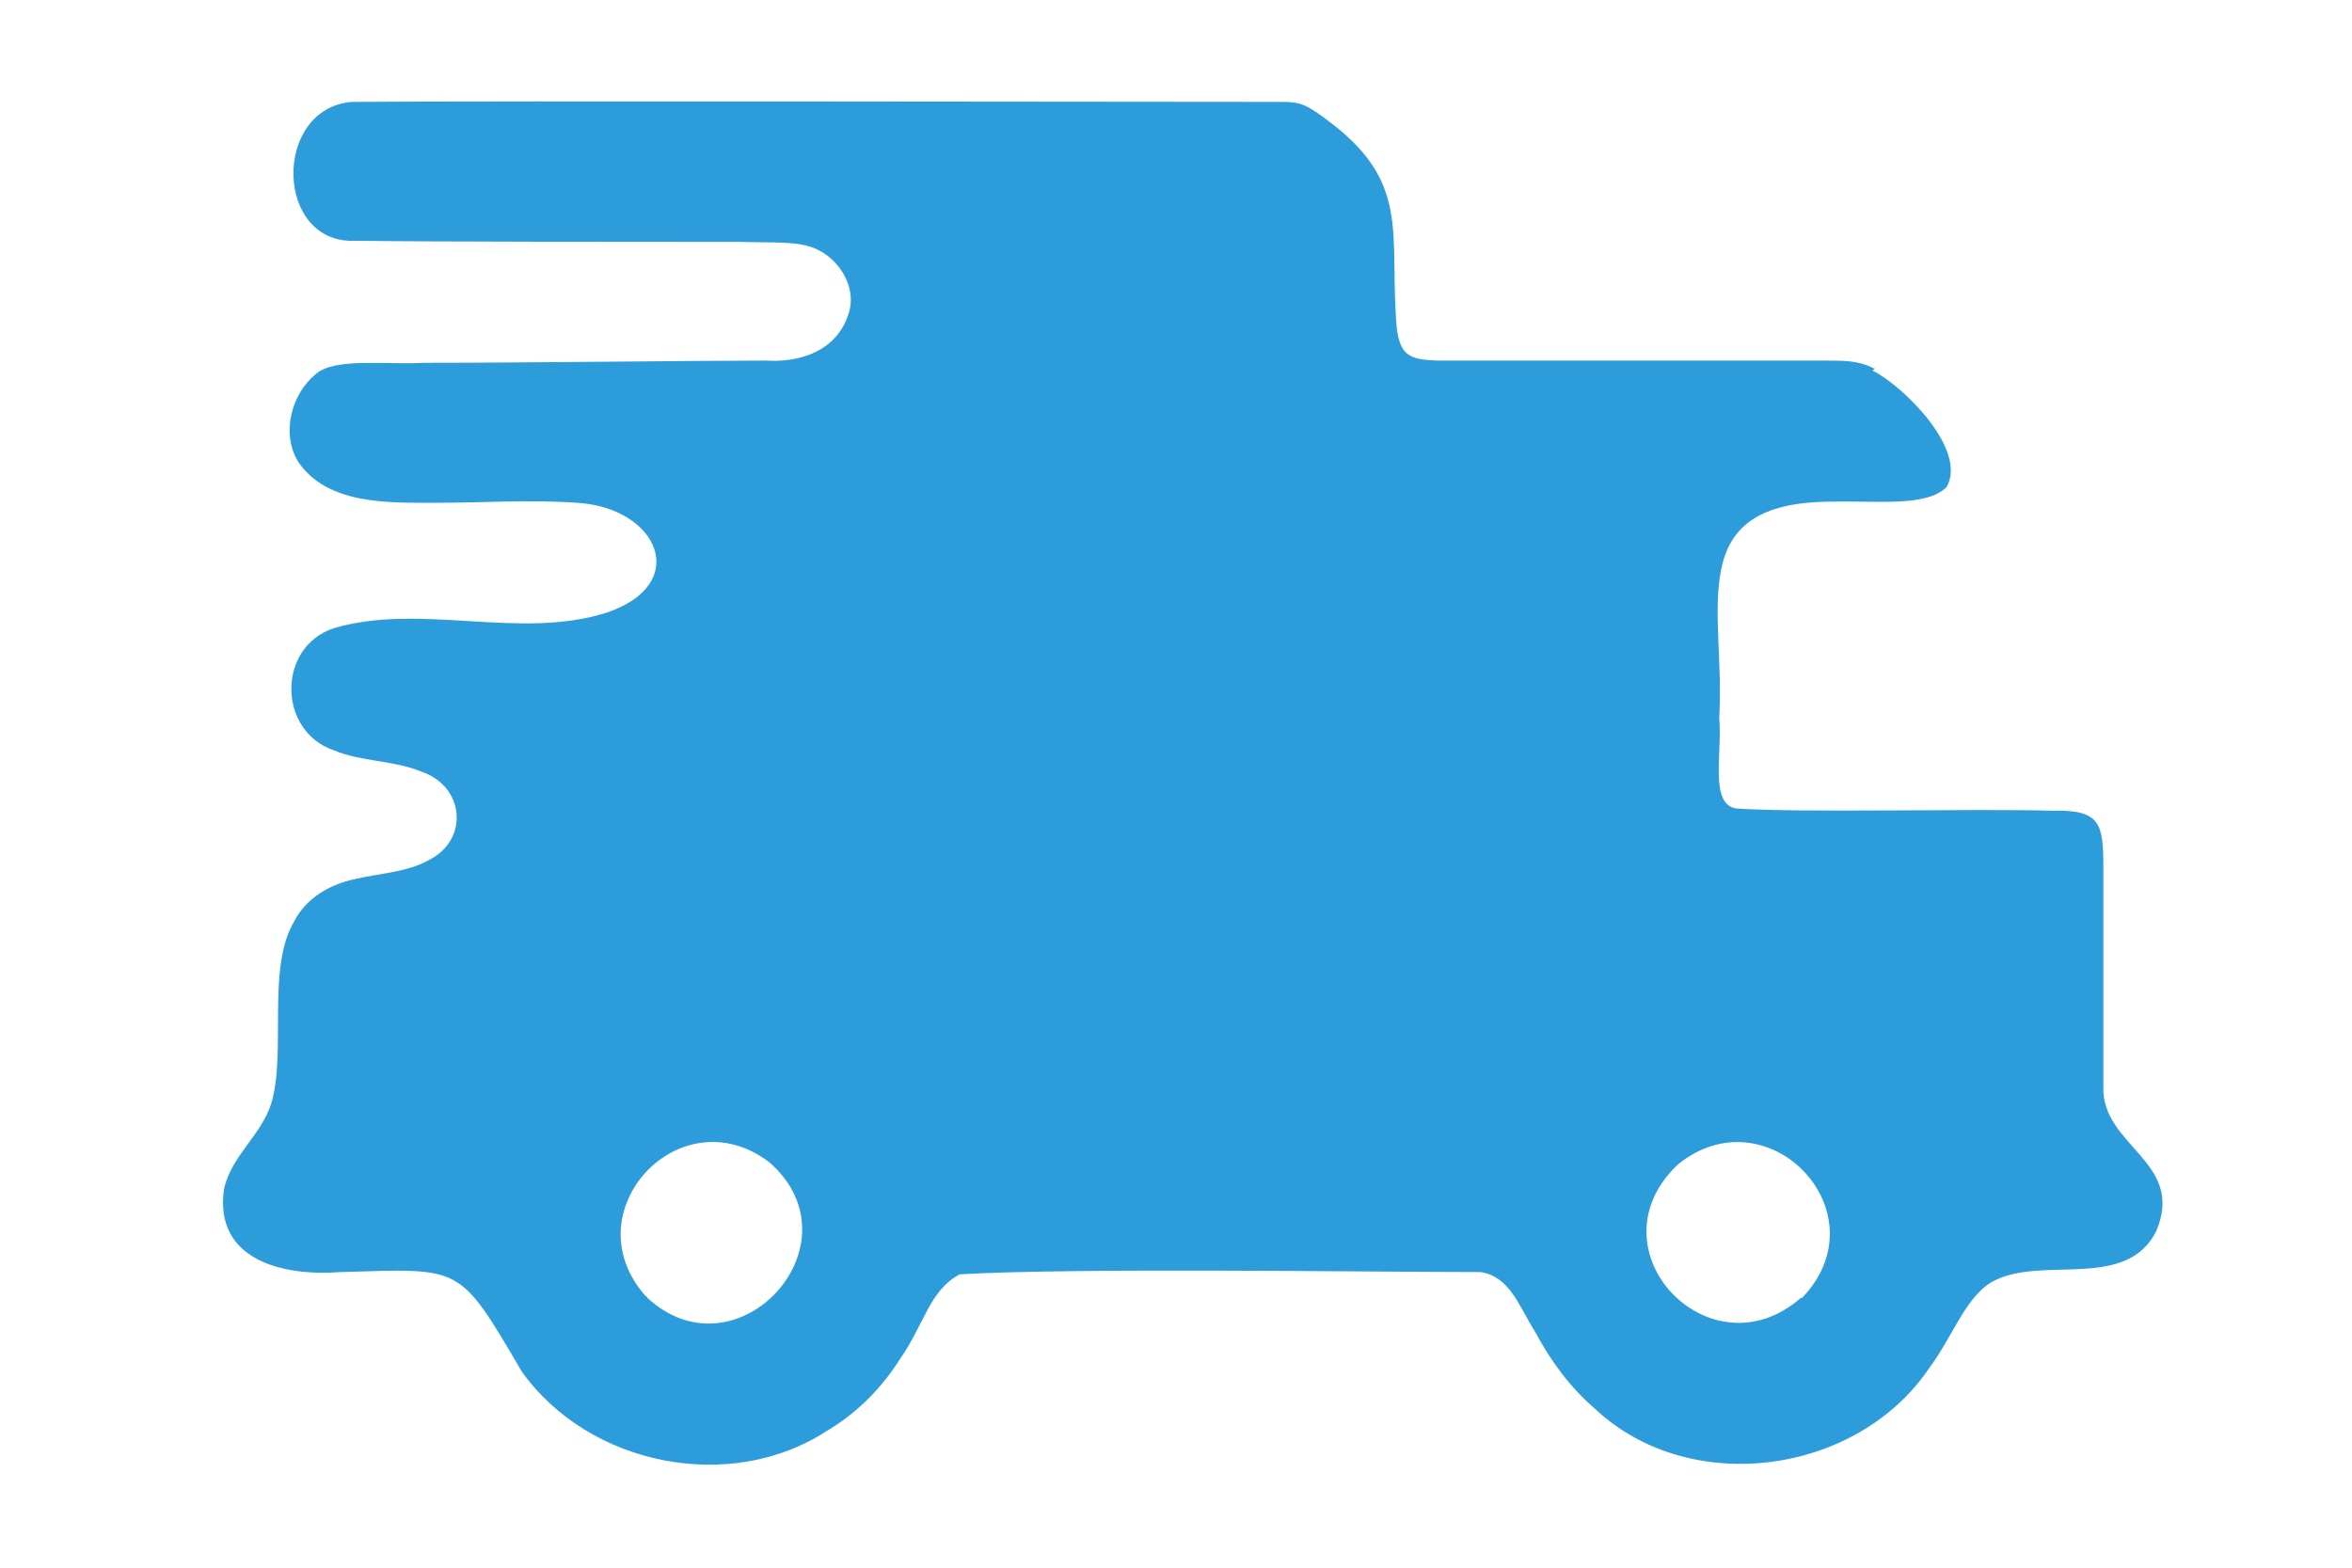 <?xml version="1.0" encoding="UTF-8"?>
<svg id="Warstwa_1" xmlns="http://www.w3.org/2000/svg" version="1.1" viewBox="0 0 210 140">
  <!-- Generator: Adobe Illustrator 29.5.1, SVG Export Plug-In . SVG Version: 2.1.0 Build 141)  -->
  <defs>
    <style>
      .st0 {
        fill: #2d9cdb;
      }
    </style>
  </defs>
  <path class="st0" d="M167.2,33.1c2.8,1.4,8.5,7.1,6.6,10.4-1.8,1.8-6.3,1.2-10.2,1.3-13.6,0-9.5,9.7-10.1,19.3.3,3.1-.9,7.7,1.5,8.1,5.7.4,21.2,0,28.3.2,4.3-.1,4.5,1.2,4.5,5.2,0,5,0,14.8,0,19.4-.2,5.4,7.4,6.7,4.7,13-2.7,5.2-9.9,2.2-14.3,4.3-2.6,1.2-3.8,5-5.9,7.8-6.4,9.6-21.4,11.7-29.9,3.7-2.2-1.9-3.9-4.2-5.3-6.8-1.5-2.4-2.3-5-4.9-5.4-9.9,0-36.1-.4-46.5.2-2.7,1.4-3.2,4.5-5.3,7.5-1.7,2.7-3.9,4.9-6.6,6.5-8.6,5.6-21.2,3.1-27.2-5.3-5.7-9.7-5.3-9.2-16.2-8.9-5.2.4-11.3-1.1-10.4-7.4.6-2.9,3.3-4.8,4.2-7.6,1.4-4.5-.4-12,2-16.2,1.1-2.2,3.2-3.4,5.5-3.9,2.1-.5,4.7-.6,6.6-1.7,3.6-1.8,3.2-6.6-.7-7.9-2.4-1-5.5-.9-7.8-1.9-5-1.7-5.1-9.2,0-10.9,7.8-2.3,16.6,1.1,24.4-1.4,7.6-2.6,4.5-9.4-2.7-9.8-4.2-.3-8.4,0-12.5,0-4.3,0-9.8.2-12.4-3.7-1.5-2.5-.6-6,1.6-7.8,1.7-1.5,6.4-.8,9.6-1,9.5,0,24.3-.2,30.6-.2,3.1.2,6.4-.9,7.4-4.3.7-2.3-.9-4.8-3-5.7-1.7-.7-3.6-.5-6.7-.6-8.5,0-27.5,0-34.3-.1-7.3.4-7.5-11.8-.4-12.4,11.3-.1,73.3,0,83.2,0,1.5,0,2.1.3,3.6,1.4,7.9,5.7,5.8,10.2,6.5,18.7.3,2.6,1.2,2.9,3.6,3,6.8,0,27.5,0,34.8,0,1.5,0,2.9,0,4.2.7h.1ZM57.8,115.9c8,7.4,19.2-4.8,10.9-12.1-8-6.1-17.8,4.5-11,12h.1ZM161,115.8c7.1-7.6-3.2-18.3-11.2-11.8-8,7.6,2.9,19,11,11.9h.1Z"/>
</svg>